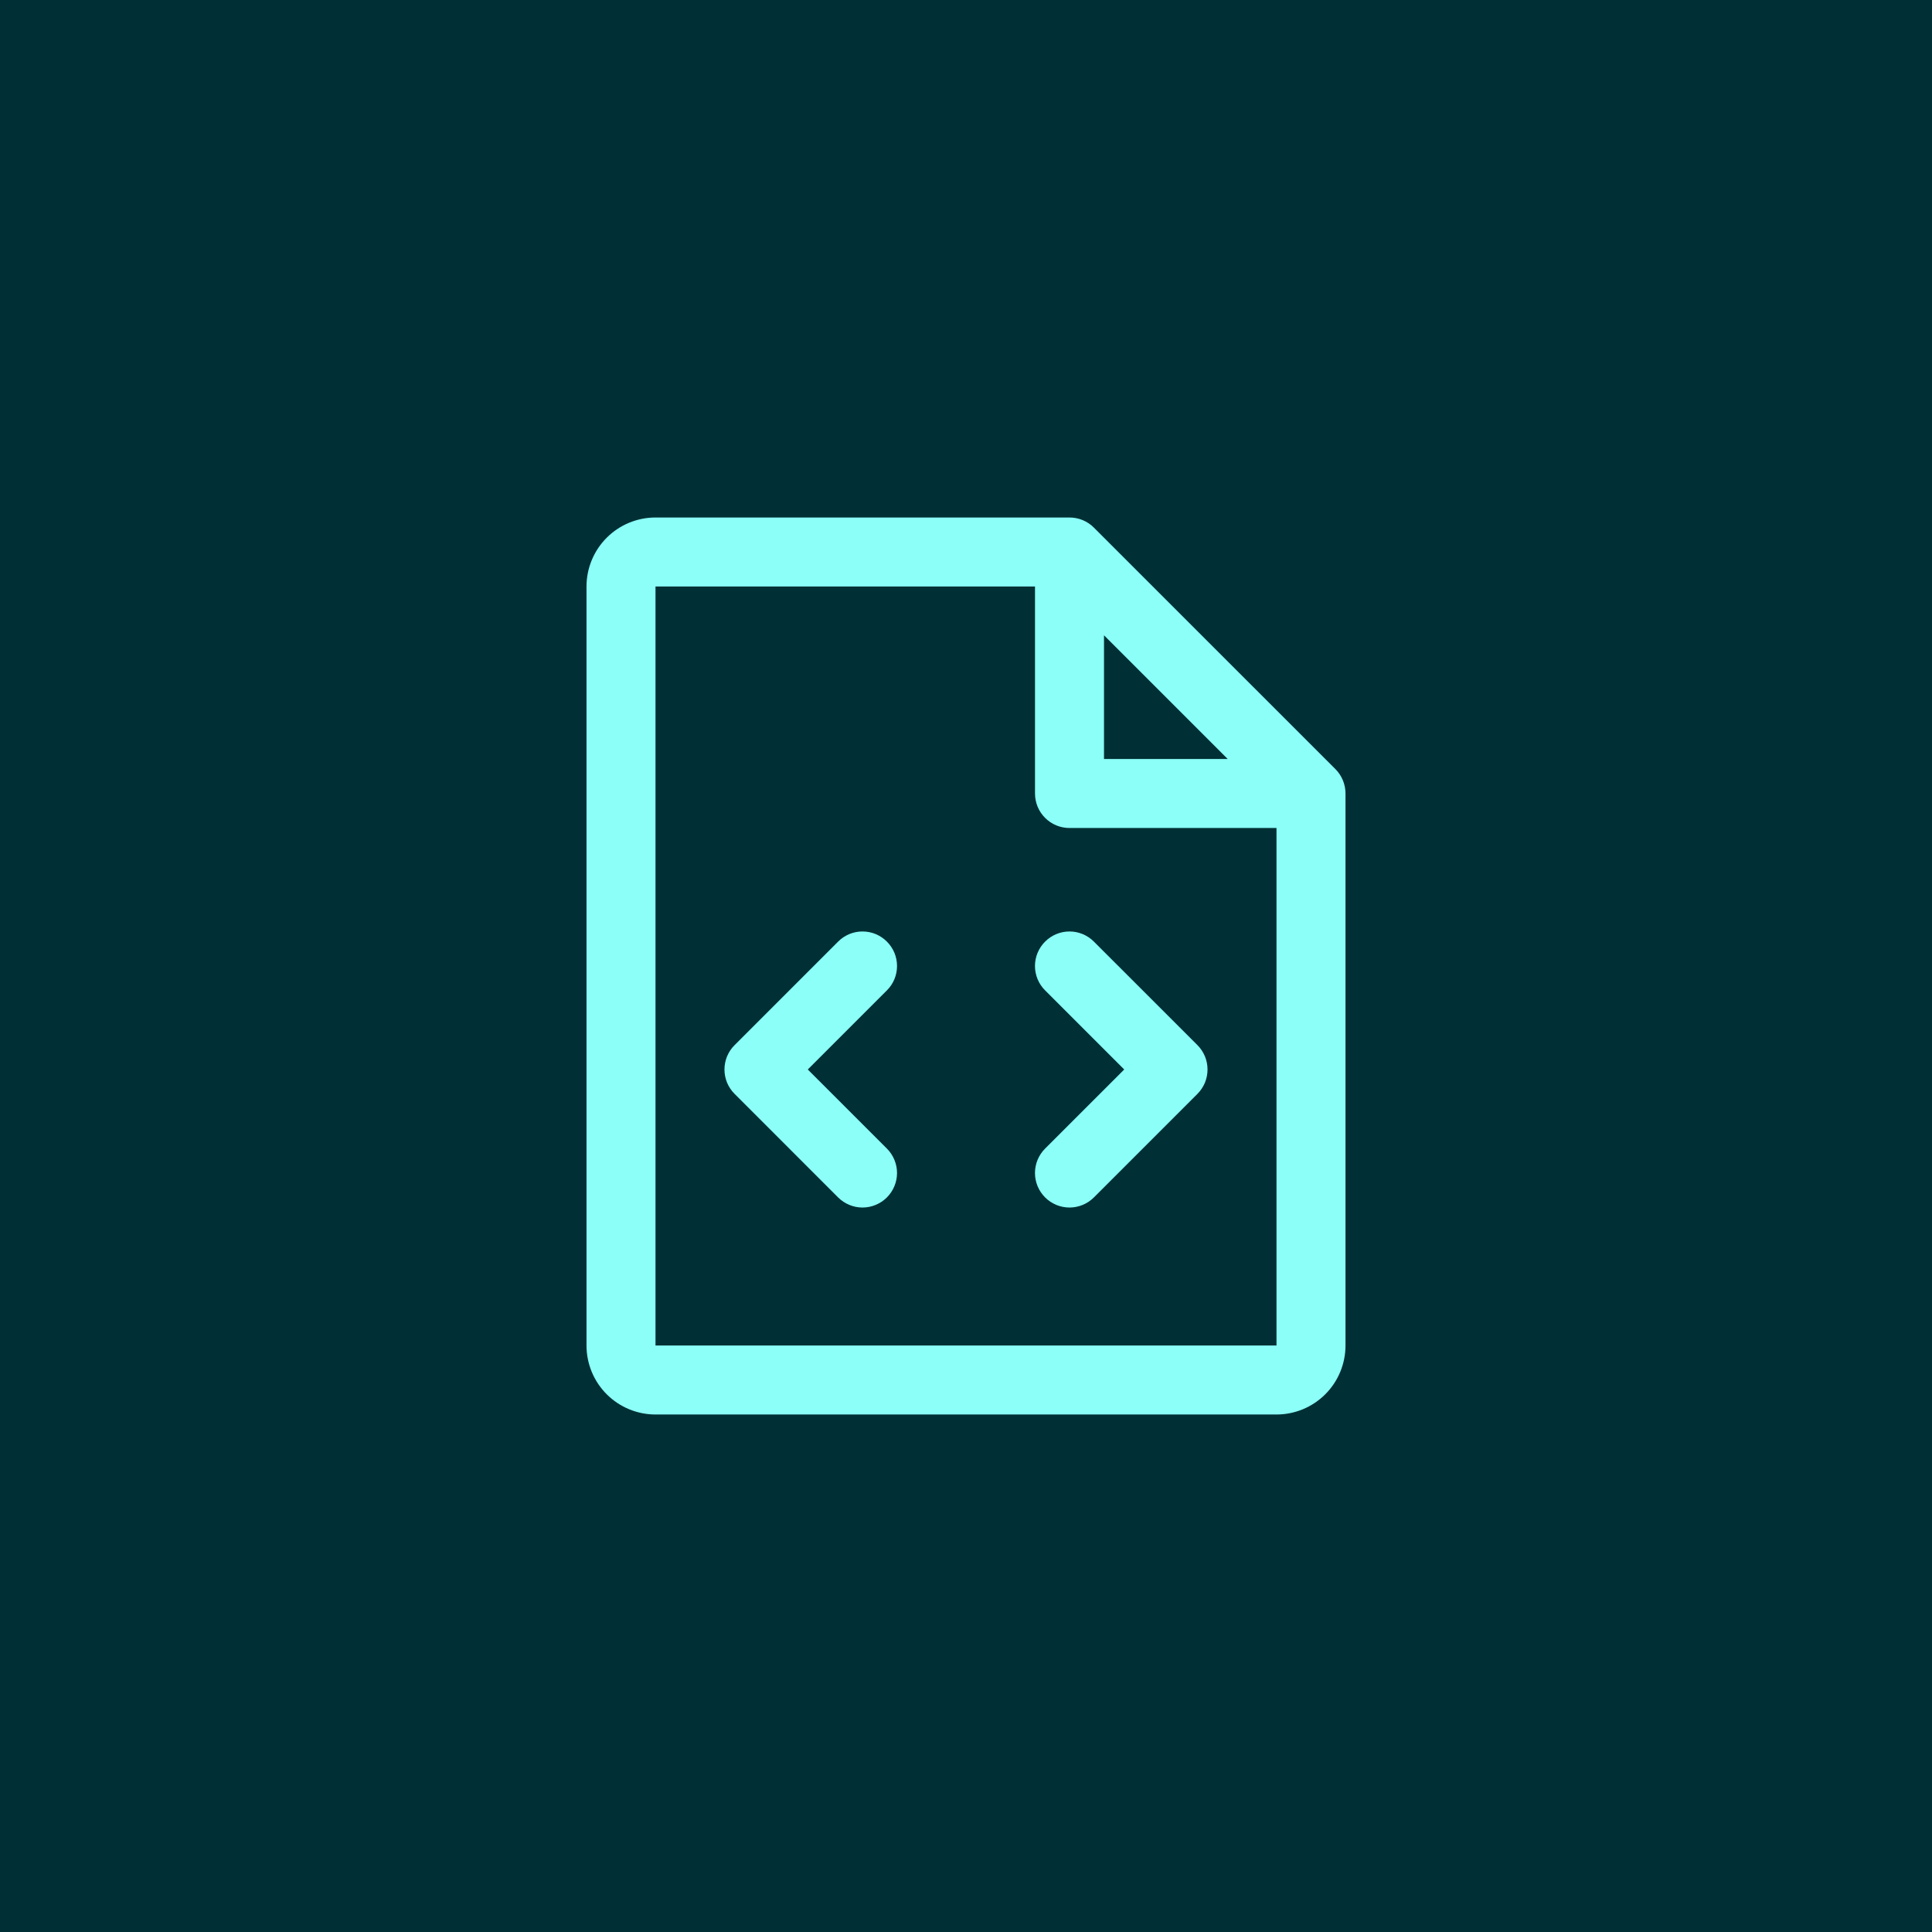 <svg xmlns="http://www.w3.org/2000/svg" width="56" height="56" viewBox="0 0 56 56" fill="none"><rect width="56" height="56" fill="#003035"></rect><path d="M34.708 30.293C34.8 30.385 34.874 30.496 34.925 30.617C34.975 30.738 35.001 30.869 35.001 31C35.001 31.131 34.975 31.262 34.925 31.383C34.874 31.504 34.8 31.615 34.708 31.707L31.707 34.708C31.52 34.895 31.265 35.001 31 35.001C30.735 35.001 30.48 34.895 30.293 34.708C30.105 34.52 29.999 34.265 29.999 34C29.999 33.735 30.105 33.48 30.293 33.292L32.586 31L30.293 28.707C30.105 28.52 29.999 28.265 29.999 28C29.999 27.735 30.105 27.48 30.293 27.293C30.48 27.105 30.735 26.999 31 26.999C31.265 26.999 31.52 27.105 31.707 27.293L34.708 30.293ZM25.707 27.293C25.615 27.2 25.504 27.126 25.383 27.075C25.262 27.025 25.131 26.999 25 26.999C24.869 26.999 24.738 27.025 24.617 27.075C24.496 27.126 24.385 27.2 24.293 27.293L21.293 30.293C21.2 30.385 21.126 30.496 21.075 30.617C21.025 30.738 20.999 30.869 20.999 31C20.999 31.131 21.025 31.262 21.075 31.383C21.126 31.504 21.2 31.615 21.293 31.707L24.293 34.708C24.385 34.8 24.496 34.874 24.617 34.924C24.738 34.975 24.869 35.001 25 35.001C25.131 35.001 25.262 34.975 25.383 34.924C25.504 34.874 25.615 34.8 25.707 34.708C25.8 34.615 25.874 34.504 25.924 34.383C25.975 34.261 26.001 34.131 26.001 34C26.001 33.869 25.975 33.739 25.924 33.617C25.874 33.496 25.8 33.385 25.707 33.292L23.414 31L25.707 28.707C25.8 28.615 25.874 28.504 25.925 28.383C25.975 28.262 26.001 28.131 26.001 28C26.001 27.869 25.975 27.738 25.925 27.617C25.874 27.496 25.8 27.385 25.707 27.293ZM39 23V39C39 39.53 38.789 40.039 38.414 40.414C38.039 40.789 37.53 41 37 41H19C18.47 41 17.961 40.789 17.586 40.414C17.211 40.039 17 39.53 17 39V17C17 16.47 17.211 15.961 17.586 15.586C17.961 15.211 18.47 15 19 15H31C31.131 15 31.262 15.026 31.383 15.076C31.504 15.126 31.615 15.2 31.707 15.293L38.708 22.293C38.8 22.385 38.874 22.496 38.924 22.617C38.974 22.738 39 22.869 39 23ZM32 22H35.586L32 18.414V22ZM37 39V24H31C30.735 24 30.48 23.895 30.293 23.707C30.105 23.52 30 23.265 30 23V17H19V39H37Z" fill="#8CFFF8"></path></svg>